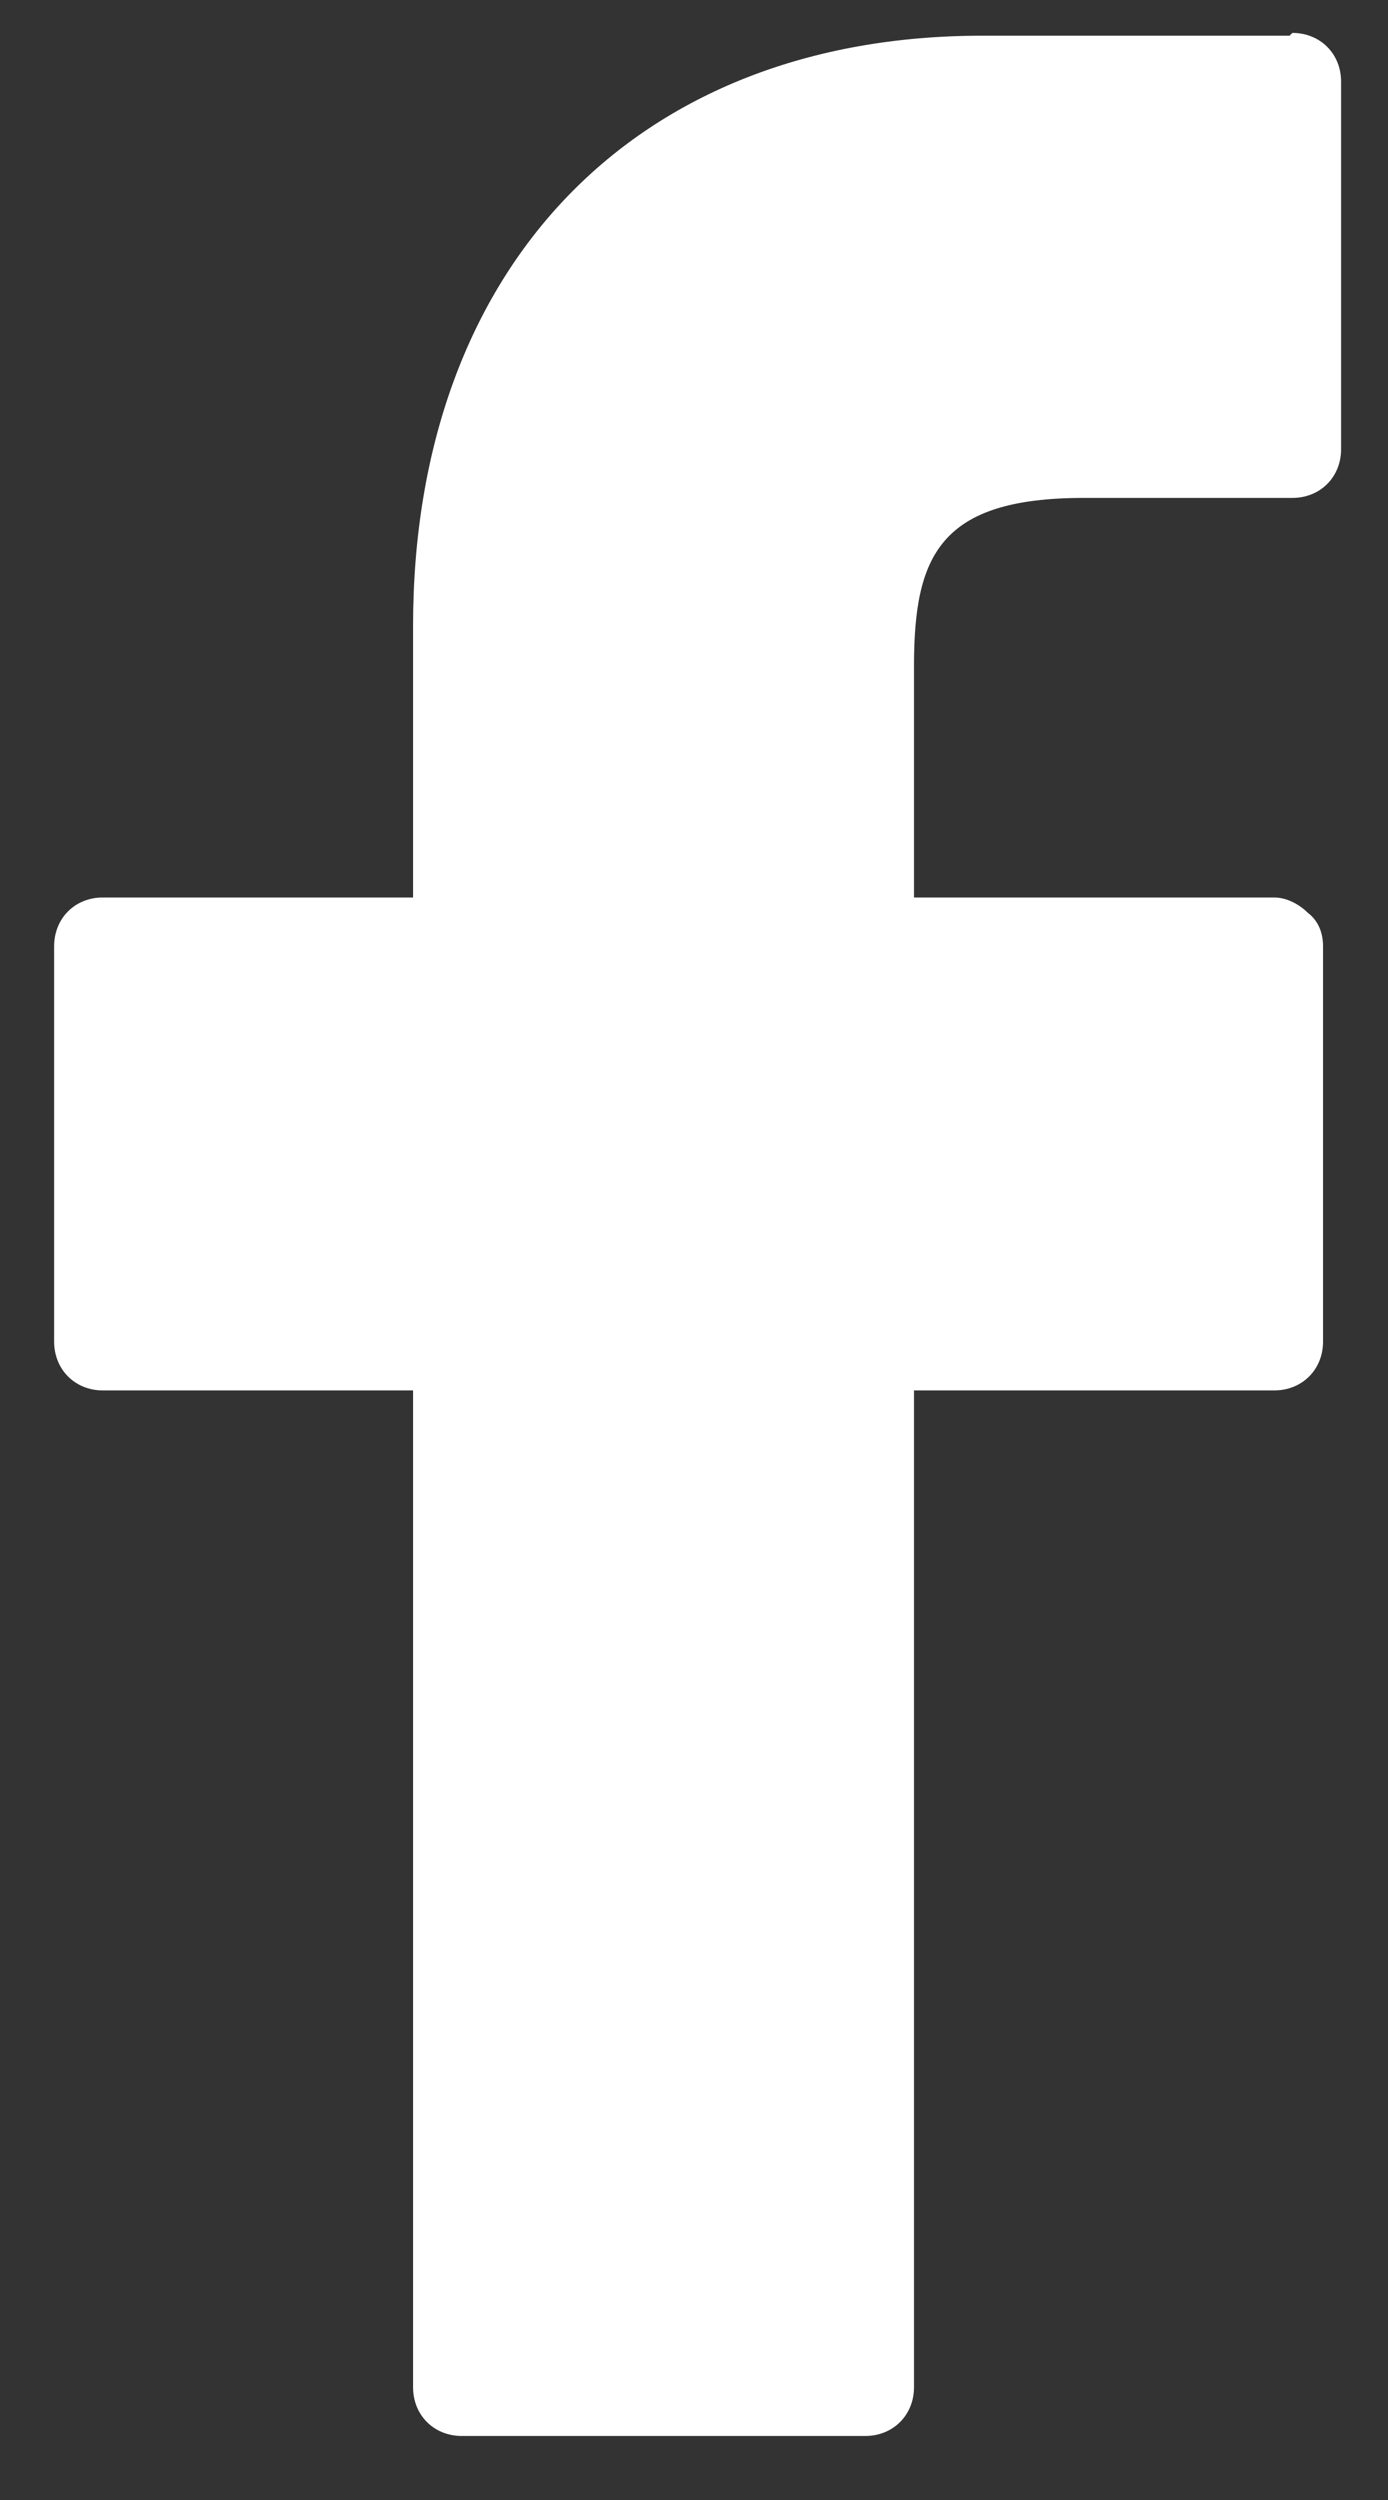 <svg width="10" height="18" viewBox="0 0 10 18" fill="none" xmlns="http://www.w3.org/2000/svg">
<rect x="0" y="0" width="10" height="18" fill="#333333" stroke="none"/>
<path d="M9.291 0.257H7.076C4.58 0.257 2.976 1.921 2.976 4.507V6.462H0.74C0.54 6.462 0.39 6.612 0.39 6.813V9.66C0.39 9.86 0.54 10.011 0.74 10.011H2.976V17.188C2.976 17.389 3.126 17.539 3.327 17.539H6.234C6.434 17.539 6.585 17.389 6.585 17.188V10.011H9.181C9.382 10.011 9.532 9.86 9.532 9.66V6.813C9.532 6.723 9.502 6.632 9.422 6.572C9.362 6.512 9.271 6.462 9.181 6.462H6.585V4.798C6.585 4.006 6.765 3.585 7.808 3.585H9.311C9.512 3.585 9.662 3.435 9.662 3.234V0.588C9.662 0.387 9.512 0.237 9.311 0.237L9.291 0.257Z" fill="white"/>
</svg>
